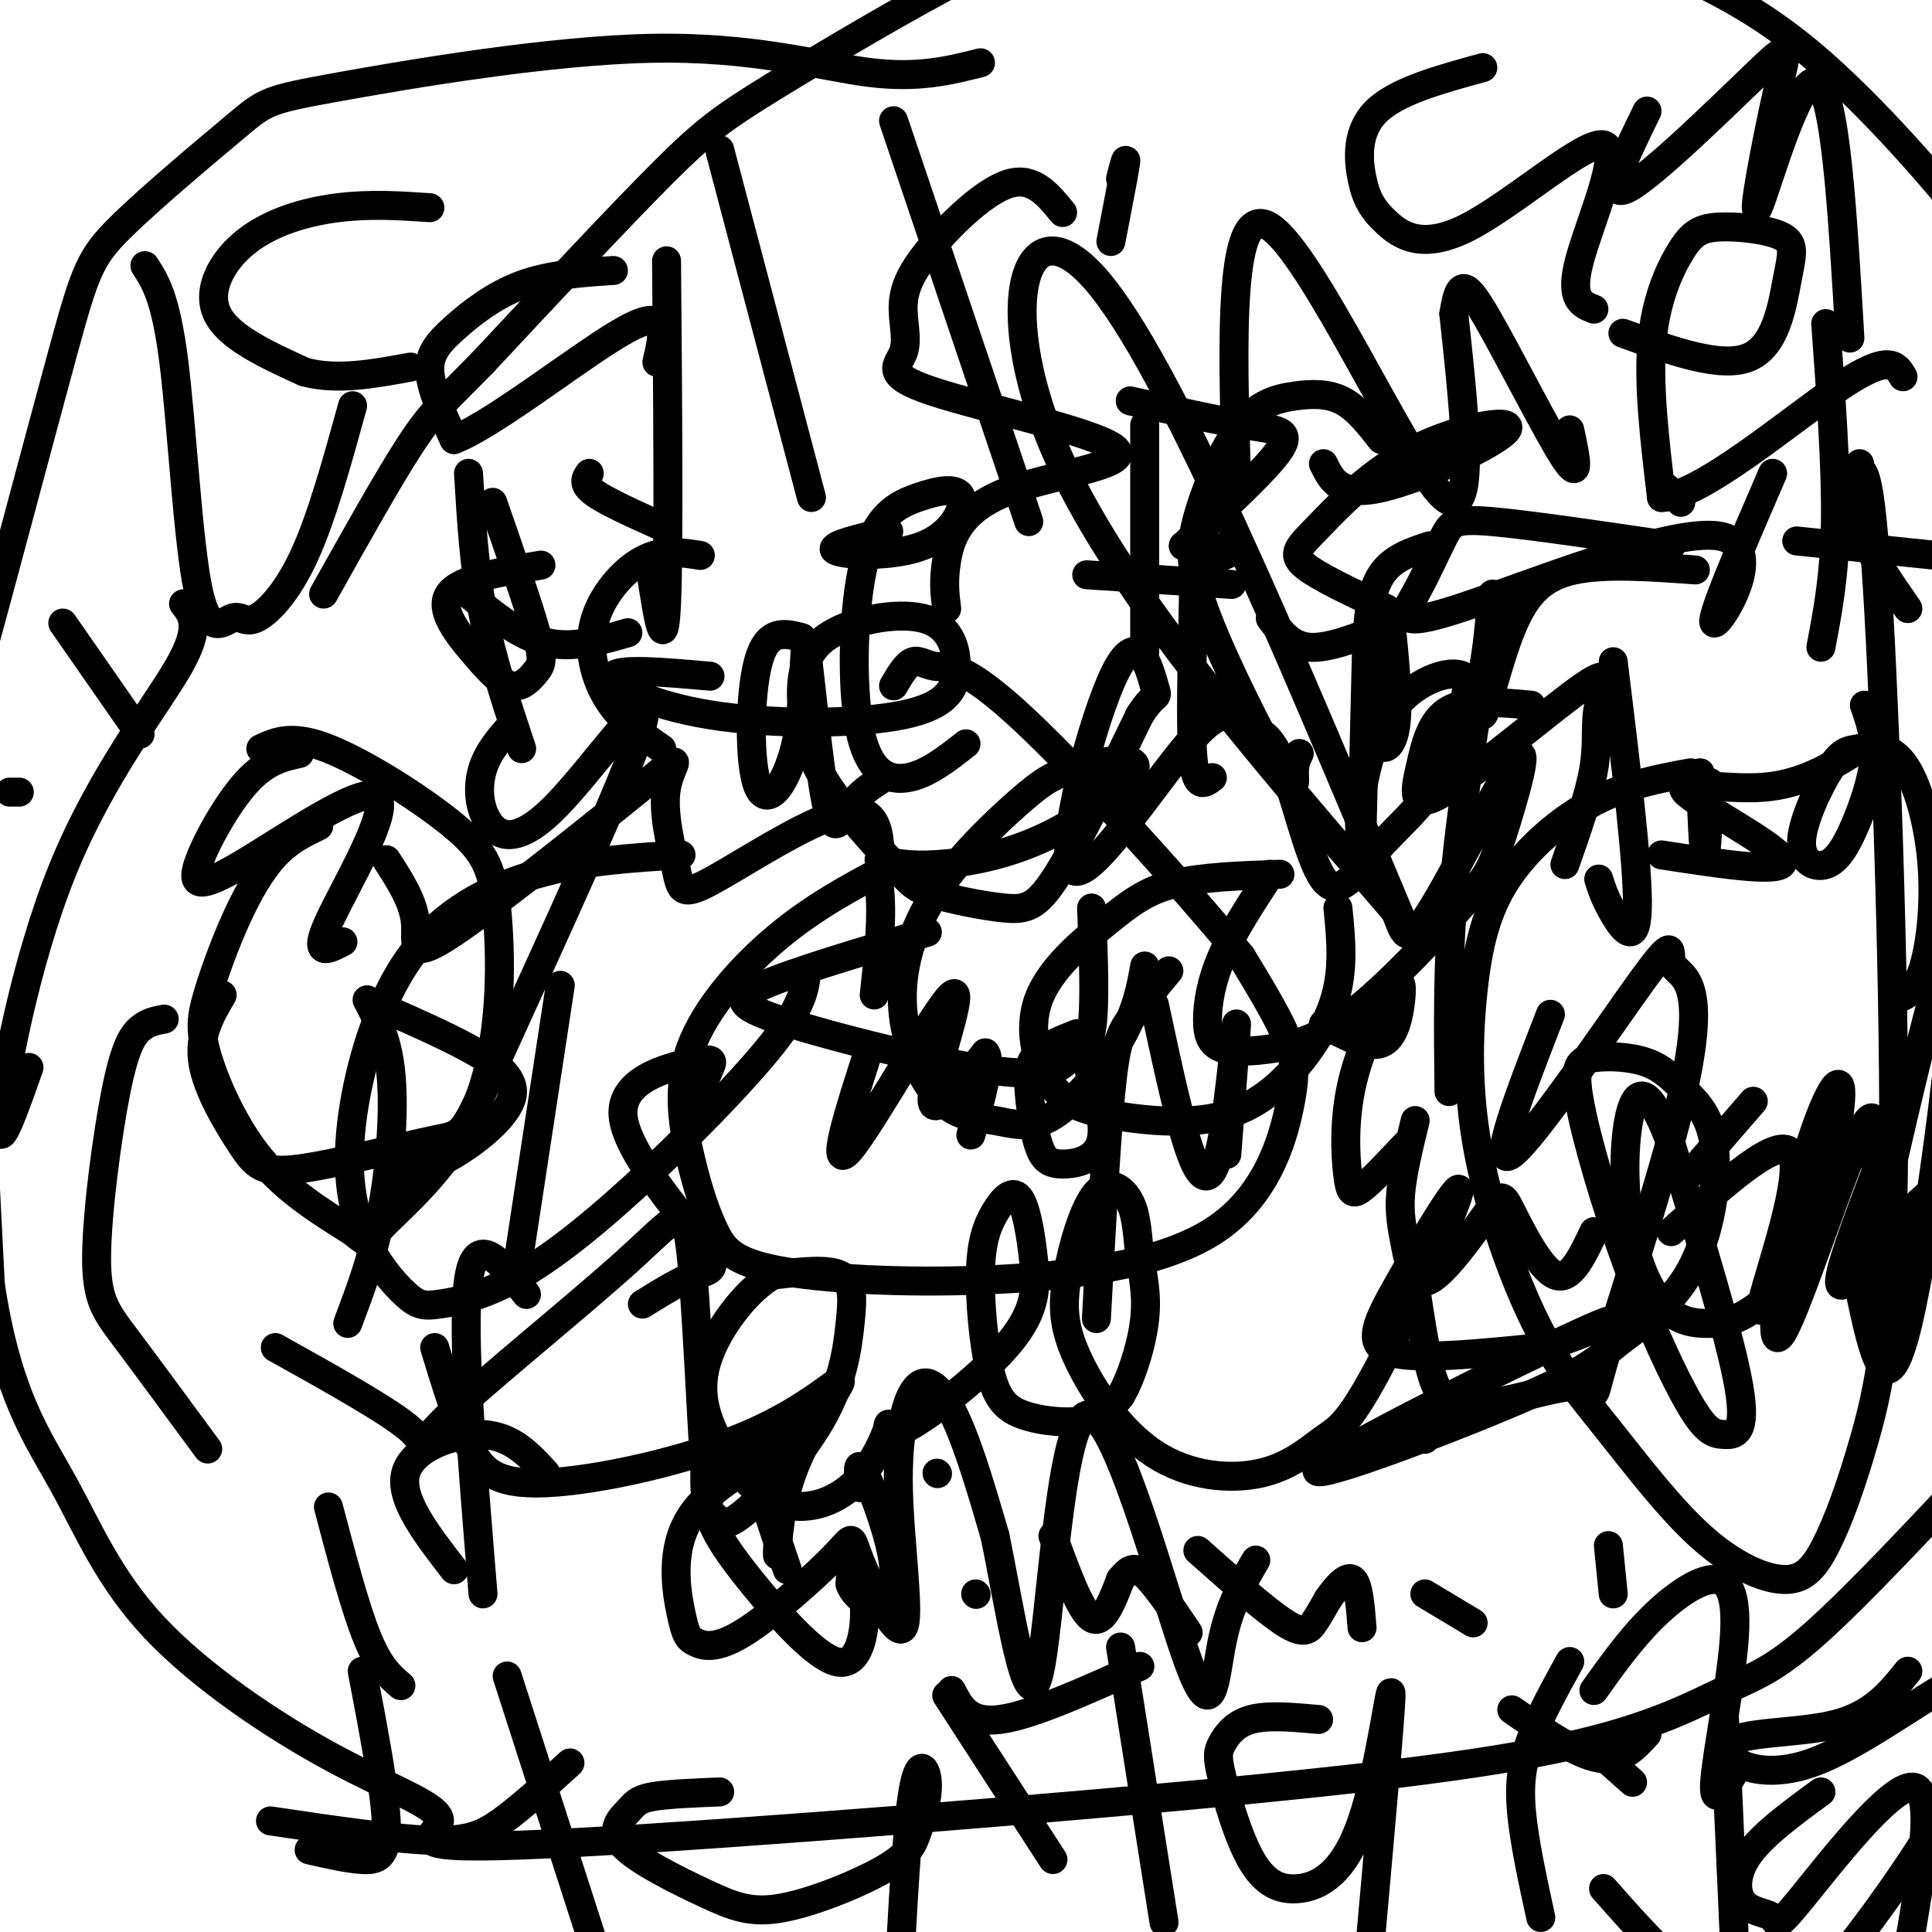 <svg viewBox='0 0 400 400' version='1.1' xmlns='http://www.w3.org/2000/svg' xmlns:xlink='http://www.w3.org/1999/xlink'><g fill='none' stroke='#000000' stroke-width='6' stroke-linecap='round' stroke-linejoin='round'><path d='M89,43c-6.167,-0.417 -12.333,-0.833 -19,0c-6.667,0.833 -13.833,2.917 -19,7c-5.167,4.083 -8.333,10.167 -6,15c2.333,4.833 10.167,8.417 18,12'/><path d='M63,77c6.667,1.833 14.333,0.417 22,-1'/><path d='M127,56c-6.625,0.435 -13.250,0.869 -19,3c-5.750,2.131 -10.625,5.958 -14,9c-3.375,3.042 -5.250,5.298 -5,9c0.250,3.702 2.625,8.851 5,14'/><path d='M94,91c8.511,-3.244 27.289,-18.356 36,-23c8.711,-4.644 7.356,1.178 6,7'/><path d='M149,31c0.000,0.000 19.000,72.000 19,72'/><path d='M185,25c0.000,0.000 28.000,83.000 28,83'/><path d='M256,99c-0.867,-28.889 -1.733,-57.778 7,-52c8.733,5.778 27.067,46.222 35,55c7.933,8.778 5.467,-14.111 3,-37'/><path d='M301,65c1.107,-7.298 2.375,-7.042 7,1c4.625,8.042 12.607,23.869 16,29c3.393,5.131 2.196,-0.435 1,-6'/><path d='M336,69c10.145,3.672 20.289,7.344 26,5c5.711,-2.344 6.988,-10.704 8,-16c1.012,-5.296 1.757,-7.527 -1,-9c-2.757,-1.473 -9.017,-2.189 -13,-2c-3.983,0.189 -5.688,1.282 -8,5c-2.312,3.718 -5.232,10.062 -6,19c-0.768,8.938 0.616,20.469 2,32'/><path d='M344,103c7.956,-0.044 26.844,-16.156 37,-23c10.156,-6.844 11.578,-4.422 13,-2'/><path d='M66,171c-3.065,1.482 -6.129,2.964 -9,6c-2.871,3.036 -5.548,7.626 -8,13c-2.452,5.374 -4.678,11.533 -6,16c-1.322,4.467 -1.741,7.241 0,13c1.741,5.759 5.640,14.503 11,21c5.360,6.497 12.180,10.749 19,15'/><path d='M73,255c3.449,2.831 2.573,2.409 7,-2c4.427,-4.409 14.159,-12.806 19,-25c4.841,-12.194 4.793,-28.186 4,-38c-0.793,-9.814 -2.329,-13.450 -9,-19c-6.671,-5.550 -18.477,-13.014 -26,-16c-7.523,-2.986 -10.761,-1.493 -14,0'/><path d='M183,180c-7.291,3.904 -14.581,7.808 -22,14c-7.419,6.192 -14.966,14.672 -18,23c-3.034,8.328 -1.555,16.504 0,23c1.555,6.496 3.185,11.312 5,15c1.815,3.688 3.817,6.249 13,8c9.183,1.751 25.549,2.693 43,2c17.451,-0.693 35.987,-3.021 47,-10c11.013,-6.979 14.504,-18.610 16,-26c1.496,-7.390 0.999,-10.540 -1,-15c-1.999,-4.460 -5.499,-10.230 -9,-16'/><path d='M257,198c-10.560,-12.938 -32.459,-37.282 -45,-49c-12.541,-11.718 -15.722,-10.809 -18,-11c-2.278,-0.191 -3.651,-1.483 -5,-1c-1.349,0.483 -2.675,2.742 -4,5'/><path d='M350,160c-6.615,1.222 -13.231,2.444 -20,6c-6.769,3.556 -13.693,9.445 -18,16c-4.307,6.555 -5.999,13.776 -7,23c-1.001,9.224 -1.313,20.451 1,33c2.313,12.549 7.249,26.419 12,36c4.751,9.581 9.317,14.872 15,22c5.683,7.128 12.482,16.093 19,22c6.518,5.907 12.754,8.754 17,9c4.246,0.246 6.502,-2.111 9,-7c2.498,-4.889 5.236,-12.310 8,-22c2.764,-9.690 5.552,-21.647 6,-55c0.448,-33.353 -1.443,-88.101 -3,-116c-1.557,-27.899 -2.778,-28.950 -4,-30'/><path d='M68,312c2.750,10.417 5.500,20.833 8,27c2.500,6.167 4.750,8.083 7,10'/><path d='M146,303c-0.133,3.605 -0.267,7.209 1,11c1.267,3.791 3.933,7.767 9,14c5.067,6.233 12.533,14.722 17,16c4.467,1.278 5.933,-4.656 6,-10c0.067,-5.344 -1.267,-10.098 -2,-11c-0.733,-0.902 -0.867,2.049 -1,5'/><path d='M176,328c0.643,1.852 2.750,3.981 5,4c2.250,0.019 4.644,-2.072 4,-8c-0.644,-5.928 -4.327,-15.694 -6,-19c-1.673,-3.306 -1.337,-0.153 -1,3'/><path d='M202,330c0.000,0.000 0.100,0.100 0.1,0.1'/><path d='M194,305c0.000,0.000 0.100,0.100 0.1,0.1'/><path d='M218,318c2.833,7.750 5.667,15.500 8,17c2.333,1.500 4.167,-3.250 6,-8'/><path d='M232,327c1.644,-2.000 2.756,-3.000 5,-1c2.244,2.000 5.622,7.000 9,12'/><path d='M248,321c7.000,6.222 14.000,12.444 18,15c4.000,2.556 5.000,1.444 6,0c1.000,-1.444 2.000,-3.222 3,-5'/><path d='M275,331c1.489,-2.111 3.711,-4.889 5,-4c1.289,0.889 1.644,5.444 2,10'/><path d='M295,330c0.000,0.000 10.000,6.000 10,6'/><path d='M295,296c0.000,0.000 0.000,2.000 0,2'/><path d='M333,320c0.000,0.000 1.000,10.000 1,10'/><path d='M330,350c3.759,-5.274 7.518,-10.549 12,-15c4.482,-4.451 9.686,-8.080 13,-8c3.314,0.080 4.738,3.868 4,13c-0.738,9.132 -3.640,23.609 -4,29c-0.360,5.391 1.820,1.695 4,-2'/><path d='M395,346c-3.617,4.509 -7.233,9.017 -15,11c-7.767,1.983 -19.684,1.440 -22,4c-2.316,2.560 4.970,8.222 17,4c12.030,-4.222 28.805,-18.329 35,-19c6.195,-0.671 1.809,12.094 -6,26c-7.809,13.906 -19.042,28.954 -25,36c-5.958,7.046 -6.643,6.089 -10,6c-3.357,-0.089 -9.388,0.689 -16,-3c-6.612,-3.689 -13.806,-11.844 -21,-20'/><path d='M75,346c2.422,12.689 4.844,25.378 5,32c0.156,6.622 -1.956,7.178 -5,7c-3.044,-0.178 -7.022,-1.089 -11,-2'/><path d='M56,377c12.578,1.867 25.156,3.733 33,4c7.844,0.267 10.956,-1.067 15,-4c4.044,-2.933 9.022,-7.467 14,-12'/><path d='M105,347c0.000,0.000 19.000,59.000 19,59'/><path d='M149,371c-5.496,0.224 -10.992,0.449 -14,1c-3.008,0.551 -3.529,1.430 -5,3c-1.471,1.570 -3.892,3.832 -1,7c2.892,3.168 11.096,7.242 17,10c5.904,2.758 9.506,4.202 16,3c6.494,-1.202 15.878,-5.049 21,-8c5.122,-2.951 5.981,-5.008 7,-8c1.019,-2.992 2.197,-6.921 2,-10c-0.197,-3.079 -1.771,-5.308 -3,2c-1.229,7.308 -2.115,24.154 -3,41'/><path d='M196,351c0.000,0.000 22.000,34.000 22,34'/><path d='M197,350c1.750,3.417 3.500,6.833 10,6c6.500,-0.833 17.750,-5.917 29,-11'/><path d='M232,341c0.000,0.000 9.000,57.000 9,57'/><path d='M273,356c-5.271,-0.477 -10.542,-0.953 -14,0c-3.458,0.953 -5.102,3.336 -6,5c-0.898,1.664 -1.049,2.608 0,7c1.049,4.392 3.298,12.232 6,17c2.702,4.768 5.858,6.464 10,6c4.142,-0.464 9.269,-3.086 13,-14c3.731,-10.914 6.066,-30.118 6,-26c-0.066,4.118 -2.533,31.559 -5,59'/><path d='M325,344c-3.067,5.578 -6.133,11.156 -8,16c-1.867,4.844 -2.533,8.956 -2,15c0.533,6.044 2.267,14.022 4,22'/><path d='M313,354c6.667,4.583 13.333,9.167 18,10c4.667,0.833 7.333,-2.083 10,-5'/><path d='M329,361c0.000,0.000 9.000,8.000 9,8'/><path d='M357,355c0.000,0.000 2.000,45.000 2,45'/><path d='M377,371c-6.044,4.422 -12.087,8.844 -15,13c-2.913,4.156 -2.695,8.047 -1,10c1.695,1.953 4.867,1.967 6,3c1.133,1.033 0.228,3.086 6,-4c5.772,-7.086 18.221,-23.310 23,-23c4.779,0.310 1.890,17.155 -1,34'/><path d='M97,98c0.583,9.750 1.167,19.500 3,29c1.833,9.500 4.917,18.750 8,28'/><path d='M97,123c5.250,4.333 10.500,8.667 16,10c5.500,1.333 11.250,-0.333 17,-2'/><path d='M145,115c-3.917,-0.631 -7.833,-1.262 -12,1c-4.167,2.262 -8.583,7.417 -10,13c-1.417,5.583 0.167,11.595 3,16c2.833,4.405 6.917,7.202 11,10'/><path d='M166,132c-3.571,-0.922 -7.141,-1.844 -9,5c-1.859,6.844 -2.005,21.455 0,26c2.005,4.545 6.162,-0.975 8,-10c1.838,-9.025 1.359,-21.553 2,-18c0.641,3.553 2.403,23.187 4,31c1.597,7.813 3.028,3.804 5,1c1.972,-2.804 4.486,-4.402 7,-6'/><path d='M245,113c4.852,0.191 9.703,0.383 10,1c0.297,0.617 -3.962,1.660 -6,3c-2.038,1.340 -1.856,2.976 -2,11c-0.144,8.024 -0.612,22.435 0,29c0.612,6.565 2.306,5.282 4,4'/><path d='M263,128c2.083,2.833 4.167,5.667 8,6c3.833,0.333 9.417,-1.833 15,-4'/><path d='M283,131c0.000,0.000 -1.000,41.000 -1,41'/><path d='M317,146c-6.583,-0.602 -13.166,-1.204 -17,1c-3.834,2.204 -4.918,7.215 -6,12c-1.082,4.785 -2.163,9.343 5,5c7.163,-4.343 22.569,-17.587 29,-22c6.431,-4.413 3.885,0.004 3,4c-0.885,3.996 -0.110,7.570 -1,13c-0.890,5.430 -3.445,12.715 -6,20'/><path d='M203,13c-6.474,1.629 -12.948,3.258 -23,2c-10.052,-1.258 -23.681,-5.404 -45,-5c-21.319,0.404 -50.329,5.358 -65,8c-14.671,2.642 -15.003,2.971 -21,8c-5.997,5.029 -17.659,14.756 -24,21c-6.341,6.244 -7.359,9.003 -12,26c-4.641,16.997 -12.903,48.230 -17,63c-4.097,14.770 -4.028,13.077 -3,32c1.028,18.923 3.014,58.461 5,98'/><path d='M-2,266c3.508,23.017 9.777,31.560 15,41c5.223,9.440 9.399,19.779 19,30c9.601,10.221 24.625,20.326 37,27c12.375,6.674 22.100,9.917 22,13c-0.100,3.083 -10.026,6.008 17,5c27.026,-1.008 91.004,-5.947 135,-10c43.996,-4.053 68.009,-7.220 84,-11c15.991,-3.780 23.959,-8.171 30,-11c6.041,-2.829 10.155,-4.094 19,-12c8.845,-7.906 22.423,-22.453 36,-37'/><path d='M412,301c8.552,-10.842 11.934,-19.448 16,-32c4.066,-12.552 8.818,-29.051 12,-42c3.182,-12.949 4.796,-22.346 6,-35c1.204,-12.654 1.999,-28.563 0,-46c-1.999,-17.437 -6.791,-36.401 -11,-49c-4.209,-12.599 -7.834,-18.831 -11,-25c-3.166,-6.169 -5.874,-12.274 -14,-23c-8.126,-10.726 -21.669,-26.071 -33,-36c-11.331,-9.929 -20.448,-14.440 -30,-19c-9.552,-4.560 -19.537,-9.167 -33,-12c-13.463,-2.833 -30.402,-3.892 -46,-3c-15.598,0.892 -29.854,3.736 -40,6c-10.146,2.264 -16.184,3.947 -28,10c-11.816,6.053 -29.412,16.476 -40,23c-10.588,6.524 -14.168,9.150 -23,18c-8.832,8.850 -22.916,23.925 -37,39'/><path d='M100,75c-8.289,8.467 -10.511,10.133 -15,17c-4.489,6.867 -11.244,18.933 -18,31'/><path d='M180,217c-4.250,13.173 -8.500,26.345 -4,21c4.500,-5.345 17.750,-29.208 21,-32c3.250,-2.792 -3.500,15.488 -4,21c-0.500,5.512 5.250,-1.744 11,-9'/><path d='M204,218c1.333,1.333 -0.833,9.167 -3,17'/><path d='M223,214c-3.116,1.227 -6.232,2.454 -8,4c-1.768,1.546 -2.189,3.412 -2,7c0.189,3.588 0.989,8.900 2,12c1.011,3.100 2.234,3.988 5,4c2.766,0.012 7.076,-0.854 8,-5c0.924,-4.146 -1.538,-11.573 -4,-19'/><path d='M239,208c2.804,13.101 5.607,26.202 8,32c2.393,5.798 4.375,4.292 6,-4c1.625,-8.292 2.893,-23.369 3,-24c0.107,-0.631 -0.946,13.185 -2,27'/><path d='M274,212c4.620,2.533 9.241,5.067 12,4c2.759,-1.067 3.658,-5.733 4,-9c0.342,-3.267 0.128,-5.135 -2,-2c-2.128,3.135 -6.168,11.273 -8,19c-1.832,7.727 -1.455,15.042 -1,19c0.455,3.958 0.987,4.559 3,3c2.013,-1.559 5.506,-5.280 9,-9'/><path d='M321,210c-6.287,16.194 -12.574,32.388 -8,29c4.574,-3.388 20.010,-26.357 27,-36c6.990,-9.643 5.535,-5.960 6,-4c0.465,1.960 2.849,2.199 4,6c1.151,3.801 1.070,11.166 -3,27c-4.070,15.834 -12.129,40.138 -15,50c-2.871,9.862 -0.553,5.283 -5,5c-4.447,-0.283 -15.659,3.732 -22,4c-6.341,0.268 -7.812,-3.209 -9,-8c-1.188,-4.791 -2.094,-10.895 -3,-17'/><path d='M2,164c0.000,0.000 2.000,0.000 2,0'/><path d='M38,125c1.869,2.357 3.738,4.714 -1,13c-4.738,8.286 -16.083,22.500 -24,42c-7.917,19.500 -12.405,44.286 -13,52c-0.595,7.714 2.702,-1.643 6,-11'/><path d='M13,129c0.000,0.000 16.000,23.000 16,23'/><path d='M62,156c-3.494,0.778 -6.987,1.556 -11,6c-4.013,4.444 -8.545,12.553 -10,17c-1.455,4.447 0.167,5.233 9,0c8.833,-5.233 24.878,-16.486 28,-14c3.122,2.486 -6.679,18.710 -10,26c-3.321,7.290 -0.160,5.645 3,4'/><path d='M106,150c-2.430,2.741 -4.859,5.482 -6,9c-1.141,3.518 -0.992,7.812 1,11c1.992,3.188 5.829,5.270 14,-3c8.171,-8.270 20.677,-26.894 18,-17c-2.677,9.894 -20.536,48.305 -29,67c-8.464,18.695 -7.533,17.675 -14,19c-6.467,1.325 -20.331,4.994 -28,6c-7.669,1.006 -9.142,-0.652 -12,-5c-2.858,-4.348 -7.102,-11.385 -8,-17c-0.898,-5.615 1.551,-9.807 4,-14'/><path d='M232,37c0.667,-2.583 1.333,-5.167 1,-3c-0.333,2.167 -1.667,9.083 -3,16'/><path d='M290,190c-24.000,-57.333 -48.000,-114.667 -63,-132c-15.000,-17.333 -21.000,5.333 -9,34c12.000,28.667 42.000,63.333 72,98'/><path d='M307,14c-8.881,2.434 -17.762,4.868 -22,9c-4.238,4.132 -3.834,9.964 -3,14c0.834,4.036 2.096,6.278 5,9c2.904,2.722 7.448,5.926 17,1c9.552,-4.926 24.110,-17.980 28,-17c3.890,0.980 -2.889,15.994 -5,24c-2.111,8.006 0.444,9.003 3,10'/><path d='M341,23c-4.572,9.329 -9.144,18.657 -4,16c5.144,-2.657 20.003,-17.300 27,-24c6.997,-6.700 6.133,-5.456 4,4c-2.133,9.456 -5.536,27.123 -4,24c1.536,-3.123 8.010,-27.035 12,-26c3.990,1.035 5.495,27.018 7,53'/><path d='M141,177c-10.098,0.598 -20.197,1.197 -30,4c-9.803,2.803 -19.312,7.811 -26,17c-6.688,9.189 -10.556,22.561 -12,33c-1.444,10.439 -0.465,17.947 2,24c2.465,6.053 6.415,10.651 9,13c2.585,2.349 3.806,2.450 7,2c3.194,-0.450 8.361,-1.451 15,-5c6.639,-3.549 14.749,-9.648 25,-19c10.251,-9.352 22.643,-21.958 29,-30c6.357,-8.042 6.678,-11.521 7,-15'/><path d='M192,193c-13.781,4.079 -27.562,8.158 -34,11c-6.438,2.842 -5.532,4.447 6,8c11.532,3.553 33.689,9.056 45,10c11.311,0.944 11.776,-2.669 13,-4c1.224,-1.331 3.207,-0.380 4,-5c0.793,-4.620 0.397,-14.810 0,-25'/><path d='M265,181c-8.141,0.291 -16.282,0.581 -22,2c-5.718,1.419 -9.012,3.966 -14,8c-4.988,4.034 -11.668,9.556 -14,16c-2.332,6.444 -0.315,13.812 3,18c3.315,4.188 7.930,5.197 13,6c5.070,0.803 10.596,1.401 16,1c5.404,-0.401 10.686,-1.800 16,-6c5.314,-4.200 10.661,-11.200 13,-18c2.339,-6.800 1.669,-13.400 1,-20'/><path d='M308,133c-2.833,17.750 -5.667,35.500 -7,51c-1.333,15.500 -1.167,28.750 -1,42'/><path d='M57,279c11.951,6.666 23.902,13.331 28,17c4.098,3.669 0.345,4.341 8,-3c7.655,-7.341 26.720,-22.694 37,-32c10.280,-9.306 11.776,-12.566 13,-2c1.224,10.566 2.177,34.956 3,46c0.823,11.044 1.516,8.741 2,9c0.484,0.259 0.760,3.080 5,0c4.240,-3.080 12.446,-12.063 17,-20c4.554,-7.937 5.457,-14.829 6,-20c0.543,-5.171 0.727,-8.620 -2,-10c-2.727,-1.380 -8.363,-0.690 -14,0'/><path d='M160,264c-5.020,2.822 -10.571,9.876 -13,16c-2.429,6.124 -1.736,11.317 1,17c2.736,5.683 7.514,11.857 13,14c5.486,2.143 11.678,0.255 16,-4c4.322,-4.255 6.773,-10.878 7,-12c0.227,-1.122 -1.769,3.256 3,1c4.769,-2.256 16.303,-11.146 22,-18c5.697,-6.854 5.558,-11.672 5,-17c-0.558,-5.328 -1.536,-11.166 -3,-13c-1.464,-1.834 -3.414,0.335 -5,3c-1.586,2.665 -2.806,5.825 -3,12c-0.194,6.175 0.639,15.367 2,21c1.361,5.633 3.251,7.709 7,9c3.749,1.291 9.357,1.797 13,1c3.643,-0.797 5.322,-2.899 7,-5'/><path d='M232,289c2.267,-3.763 4.436,-10.669 5,-16c0.564,-5.331 -0.475,-9.086 -1,-13c-0.525,-3.914 -0.534,-7.985 -2,-11c-1.466,-3.015 -4.389,-4.973 -7,-2c-2.611,2.973 -4.910,10.879 -6,17c-1.090,6.121 -0.972,10.459 2,17c2.972,6.541 8.796,15.285 16,20c7.204,4.715 15.787,5.403 22,4c6.213,-1.403 10.056,-4.895 13,-7c2.944,-2.105 4.991,-2.821 11,-14c6.009,-11.179 15.982,-32.821 17,-37c1.018,-4.179 -6.918,9.106 -12,18c-5.082,8.894 -7.309,13.398 -2,15c5.309,1.602 18.155,0.301 31,-1'/><path d='M319,279c10.476,-2.719 21.165,-9.018 8,-3c-13.165,6.018 -50.185,24.353 -54,28c-3.815,3.647 25.573,-7.394 41,-14c15.427,-6.606 16.891,-8.779 21,-12c4.109,-3.221 10.862,-7.492 15,-15c4.138,-7.508 5.662,-18.253 5,-25c-0.662,-6.747 -3.510,-9.494 -6,-12c-2.490,-2.506 -4.621,-4.770 -8,-6c-3.379,-1.230 -8.006,-1.426 -11,-1c-2.994,0.426 -4.354,1.473 -3,9c1.354,7.527 5.421,21.533 10,34c4.579,12.467 9.671,23.393 13,29c3.329,5.607 4.896,5.894 7,6c2.104,0.106 4.744,0.030 3,-10c-1.744,-10.030 -7.872,-30.015 -14,-50'/><path d='M346,237c-3.839,-10.591 -6.438,-12.070 -8,-8c-1.562,4.070 -2.088,13.689 -1,22c1.088,8.311 3.788,15.313 7,19c3.212,3.687 6.936,4.060 10,4c3.064,-0.060 5.470,-0.554 9,-3c3.530,-2.446 8.185,-6.843 12,-17c3.815,-10.157 6.789,-26.074 6,-29c-0.789,-2.926 -5.340,7.139 -9,22c-3.660,14.861 -6.428,34.518 -3,29c3.428,-5.518 13.053,-36.211 17,-43c3.947,-6.789 2.217,10.326 2,18c-0.217,7.674 1.081,5.907 4,3c2.919,-2.907 7.460,-6.953 12,-11'/><path d='M404,243c4.167,-9.167 8.583,-26.583 13,-44'/><path d='M34,211c-1.689,0.305 -3.378,0.609 -5,2c-1.622,1.391 -3.177,3.868 -5,13c-1.823,9.132 -3.914,24.920 -4,34c-0.086,9.080 1.833,11.451 6,17c4.167,5.549 10.584,14.274 17,23'/><path d='M113,305c-3.489,-3.822 -6.978,-7.644 -13,-8c-6.022,-0.356 -14.578,2.756 -16,8c-1.422,5.244 4.289,12.622 10,20'/><path d='M168,297c-10.290,5.086 -20.580,10.172 -25,17c-4.420,6.828 -2.970,15.397 -2,20c0.970,4.603 1.458,5.239 3,6c1.542,0.761 4.137,1.646 10,-2c5.863,-3.646 14.995,-11.823 19,-16c4.005,-4.177 2.883,-4.354 5,1c2.117,5.354 7.473,16.238 9,14c1.527,-2.238 -0.776,-17.600 -1,-29c-0.224,-11.400 1.632,-18.838 4,-21c2.368,-2.162 5.248,0.954 8,7c2.752,6.046 5.376,15.023 8,24'/><path d='M206,318c2.986,14.389 6.452,38.361 9,29c2.548,-9.361 4.178,-52.056 10,-54c5.822,-1.944 15.837,36.861 21,51c5.163,14.139 5.475,3.611 7,-4c1.525,-7.611 4.262,-12.306 7,-17'/><path d='M220,44c-3.031,-3.714 -6.063,-7.428 -11,-6c-4.937,1.428 -11.780,7.998 -16,13c-4.220,5.002 -5.818,8.437 -6,12c-0.182,3.563 1.050,7.254 0,10c-1.050,2.746 -4.384,4.545 6,8c10.384,3.455 34.484,8.565 38,12c3.516,3.435 -13.553,5.194 -23,9c-9.447,3.806 -11.270,9.659 -12,14c-0.730,4.341 -0.365,7.171 0,10'/><path d='M237,88c0.000,0.000 0.000,47.000 0,47'/><path d='M234,83c8.911,2.000 17.822,4.000 24,5c6.178,1.000 9.622,1.000 7,5c-2.622,4.000 -11.311,12.000 -20,20'/><path d='M274,96c1.700,3.477 3.399,6.954 12,5c8.601,-1.954 24.103,-9.338 26,-12c1.897,-2.662 -9.811,-0.600 -19,4c-9.189,4.600 -15.859,11.738 -20,16c-4.141,4.262 -5.755,5.646 -3,8c2.755,2.354 9.877,5.677 17,9'/><path d='M346,113c-14.641,-2.160 -29.283,-4.319 -37,-5c-7.717,-0.681 -8.510,0.118 -10,3c-1.490,2.882 -3.675,7.847 -6,12c-2.325,4.153 -4.788,7.495 9,3c13.788,-4.495 43.828,-16.825 54,-15c10.172,1.825 0.478,17.807 -1,18c-1.478,0.193 5.261,-15.404 12,-31'/><path d='M378,67c1.083,14.917 2.167,29.833 2,41c-0.167,11.167 -1.583,18.583 -3,26'/><path d='M372,112c0.000,0.000 29.000,3.000 29,3'/><path d='M385,96c-0.833,4.000 -1.667,8.000 0,13c1.667,5.000 5.833,11.000 10,17'/><path d='M147,140c-9.598,-0.847 -19.196,-1.694 -20,0c-0.804,1.694 7.186,5.930 20,8c12.814,2.070 30.451,1.975 40,0c9.549,-1.975 11.009,-5.831 11,-10c-0.009,-4.169 -1.489,-8.653 -7,-10c-5.511,-1.347 -15.054,0.442 -20,4c-4.946,3.558 -5.294,8.884 -5,14c0.294,5.116 1.231,10.021 5,16c3.769,5.979 10.372,13.033 14,17c3.628,3.967 4.282,4.847 8,6c3.718,1.153 10.501,2.580 15,3c4.499,0.420 6.714,-0.166 11,-7c4.286,-6.834 10.643,-19.917 17,-33'/><path d='M236,148c3.555,-5.507 3.942,-2.773 3,-6c-0.942,-3.227 -3.214,-12.413 -8,-3c-4.786,9.413 -12.087,37.425 -9,41c3.087,3.575 16.562,-17.287 24,-26c7.438,-8.713 8.838,-5.279 11,-4c2.162,1.279 5.085,0.401 8,7c2.915,6.599 5.823,20.676 9,25c3.177,4.324 6.625,-1.105 11,-6c4.375,-4.895 9.679,-9.256 13,-15c3.321,-5.744 4.661,-12.872 6,-20'/><path d='M304,141c-1.765,-3.130 -9.177,-0.954 -14,4c-4.823,4.954 -7.058,12.685 -8,19c-0.942,6.315 -0.591,11.214 1,15c1.591,3.786 4.422,6.461 6,10c1.578,3.539 1.903,7.944 7,0c5.097,-7.944 14.967,-28.237 18,-32c3.033,-3.763 -0.769,9.006 -3,16c-2.231,6.994 -2.890,8.215 -8,14c-5.110,5.785 -14.672,16.135 -22,22c-7.328,5.865 -12.422,7.246 -17,8c-4.578,0.754 -8.639,0.883 -11,0c-2.361,-0.883 -3.020,-2.776 -3,-6c0.020,-3.224 0.720,-7.778 3,-13c2.280,-5.222 6.140,-11.111 10,-17'/><path d='M334,137c2.600,21.267 5.200,42.533 5,51c-0.200,8.467 -3.200,4.133 -5,1c-1.800,-3.133 -2.400,-5.067 -3,-7'/><path d='M352,160c0.333,8.333 0.667,16.667 1,17c0.333,0.333 0.667,-7.333 1,-15'/><path d='M345,101c0.000,0.000 3.000,3.000 3,3'/><path d='M385,155c-5.899,3.690 -11.798,7.381 -20,8c-8.202,0.619 -18.708,-1.833 -16,1c2.708,2.833 18.631,10.952 20,14c1.369,3.048 -11.815,1.024 -25,-1'/><path d='M386,146c1.168,3.317 2.335,6.633 2,11c-0.335,4.367 -2.173,9.784 -4,14c-1.827,4.216 -3.642,7.230 -6,8c-2.358,0.770 -5.257,-0.706 -5,-5c0.257,-4.294 3.670,-11.407 6,-15c2.330,-3.593 3.577,-3.664 6,-4c2.423,-0.336 6.020,-0.935 9,3c2.980,3.935 5.341,12.406 6,21c0.659,8.594 -0.383,17.313 -2,22c-1.617,4.687 -3.808,5.344 -6,6'/><path d='M30,55c2.159,3.298 4.317,6.596 6,20c1.683,13.404 2.890,36.915 5,47c2.110,10.085 5.122,6.744 7,6c1.878,-0.744 2.621,1.107 5,0c2.379,-1.107 6.394,-5.174 10,-13c3.606,-7.826 6.803,-19.413 10,-31'/><path d='M112,117c-8.391,1.408 -16.781,2.816 -19,6c-2.219,3.184 1.734,8.143 5,12c3.266,3.857 5.844,6.611 8,7c2.156,0.389 3.888,-1.588 5,-3c1.112,-1.412 1.603,-2.261 0,-8c-1.603,-5.739 -5.302,-16.370 -9,-27'/><path d='M138,54c0.250,30.000 0.500,60.000 0,71c-0.500,11.000 -1.750,3.000 -3,-5'/><path d='M122,98c-0.750,1.083 -1.500,2.167 1,4c2.500,1.833 8.250,4.417 14,7'/><path d='M184,110c-6.394,1.510 -12.788,3.020 -11,4c1.788,0.980 11.757,1.430 18,-1c6.243,-2.430 8.759,-7.738 8,-10c-0.759,-2.262 -4.792,-1.476 -9,0c-4.208,1.476 -8.592,3.643 -11,13c-2.408,9.357 -2.841,25.904 -1,35c1.841,9.096 5.954,10.742 10,10c4.046,-0.742 8.023,-3.871 12,-7'/><path d='M286,91c-2.513,-3.212 -5.027,-6.425 -8,-8c-2.973,-1.575 -6.407,-1.513 -10,-1c-3.593,0.513 -7.345,1.477 -11,6c-3.655,4.523 -7.211,12.604 -9,19c-1.789,6.396 -1.809,11.106 2,21c3.809,9.894 11.449,24.971 15,31c3.551,6.029 3.015,3.008 3,1c-0.015,-2.008 0.493,-3.004 1,-4'/><path d='M225,119c0.000,0.000 30.000,2.000 30,2'/><path d='M296,113c-3.860,1.260 -7.719,2.520 -10,6c-2.281,3.480 -2.982,9.180 -3,16c-0.018,6.820 0.649,14.759 2,18c1.351,3.241 3.386,1.783 4,-3c0.614,-4.783 -0.193,-12.892 -1,-21'/><path d='M309,123c-1.286,12.244 -2.571,24.488 -2,25c0.571,0.512 3.000,-10.708 6,-18c3.000,-7.292 6.571,-10.655 13,-12c6.429,-1.345 15.714,-0.673 25,0'/><path d='M80,178c2.815,4.352 5.630,8.705 6,13c0.370,4.295 -1.705,8.533 8,2c9.705,-6.533 31.190,-23.838 40,-31c8.810,-7.162 4.946,-4.182 4,1c-0.946,5.182 1.025,12.564 2,17c0.975,4.436 0.955,5.925 8,2c7.045,-3.925 21.156,-13.264 28,-14c6.844,-0.736 6.422,7.132 6,15'/><path d='M182,183c0.833,6.333 -0.083,14.667 -1,23'/><path d='M182,178c3.094,0.684 6.188,1.368 12,1c5.812,-0.368 14.342,-1.787 23,-6c8.658,-4.213 17.445,-11.218 18,-14c0.555,-2.782 -7.122,-1.341 -12,0c-4.878,1.341 -6.956,2.581 -12,7c-5.044,4.419 -13.054,12.016 -18,20c-4.946,7.984 -6.829,16.354 -6,24c0.829,7.646 4.371,14.568 8,18c3.629,3.432 7.344,3.373 11,4c3.656,0.627 7.254,1.938 12,-1c4.746,-2.938 10.642,-10.125 14,-16c3.358,-5.875 4.179,-10.437 5,-15'/><path d='M76,207c2.178,4.156 4.356,8.311 5,16c0.644,7.689 -0.244,18.911 -2,28c-1.756,9.089 -4.378,16.044 -7,23'/><path d='M80,209c5.875,2.583 11.750,5.167 17,8c5.250,2.833 9.875,5.917 9,10c-0.875,4.083 -7.250,9.167 -12,12c-4.750,2.833 -7.875,3.417 -11,4'/><path d='M116,204c0.000,0.000 -9.000,59.000 -9,59'/><path d='M144,228c1.169,-2.710 2.338,-5.421 3,-7c0.662,-1.579 0.818,-2.028 -4,-1c-4.818,1.028 -14.611,3.533 -14,11c0.611,7.467 11.626,19.895 16,26c4.374,6.105 2.107,5.887 -1,7c-3.107,1.113 -7.053,3.556 -11,6'/><path d='M242,201c-3.000,3.600 -6.000,7.200 -8,10c-2.000,2.800 -3.000,4.800 -4,15c-1.000,10.200 -2.000,28.600 -3,47'/><path d='M293,232c-1.320,5.412 -2.641,10.824 -3,15c-0.359,4.176 0.243,7.118 1,11c0.757,3.882 1.670,8.706 5,7c3.330,-1.706 9.078,-9.942 12,-14c2.922,-4.058 3.017,-3.939 5,0c1.983,3.939 5.852,11.697 9,13c3.148,1.303 5.574,-3.848 8,-9'/><path d='M363,228c0.000,0.000 -13.000,15.000 -13,15'/><path d='M346,255c11.356,-10.267 22.711,-20.533 25,-16c2.289,4.533 -4.489,23.867 -6,30c-1.511,6.133 2.244,-0.933 6,-8'/><path d='M389,241c-4.510,11.927 -9.020,23.854 -8,25c1.020,1.146 7.569,-8.487 11,-11c3.431,-2.513 3.743,2.096 3,7c-0.743,4.904 -2.541,10.104 -4,10c-1.459,-0.104 -2.579,-5.511 -3,-9c-0.421,-3.489 -0.144,-5.059 4,-23c4.144,-17.941 12.154,-52.253 13,-44c0.846,8.253 -5.473,59.072 -10,78c-4.527,18.928 -7.264,5.964 -10,-7'/><path d='M109,268c-5.250,-6.667 -10.500,-13.333 -12,-3c-1.500,10.333 0.750,37.667 3,65'/><path d='M90,279c2.247,7.362 4.493,14.724 7,20c2.507,5.276 5.274,8.467 16,8c10.726,-0.467 29.411,-4.593 42,-10c12.589,-5.407 19.083,-12.094 19,-11c-0.083,1.094 -6.742,9.968 -10,19c-3.258,9.032 -3.113,18.221 -3,17c0.113,-1.221 0.195,-12.853 0,-18c-0.195,-5.147 -0.668,-3.809 -2,-4c-1.332,-0.191 -3.523,-1.912 -3,2c0.523,3.912 3.762,13.456 7,23'/></g>
</svg>